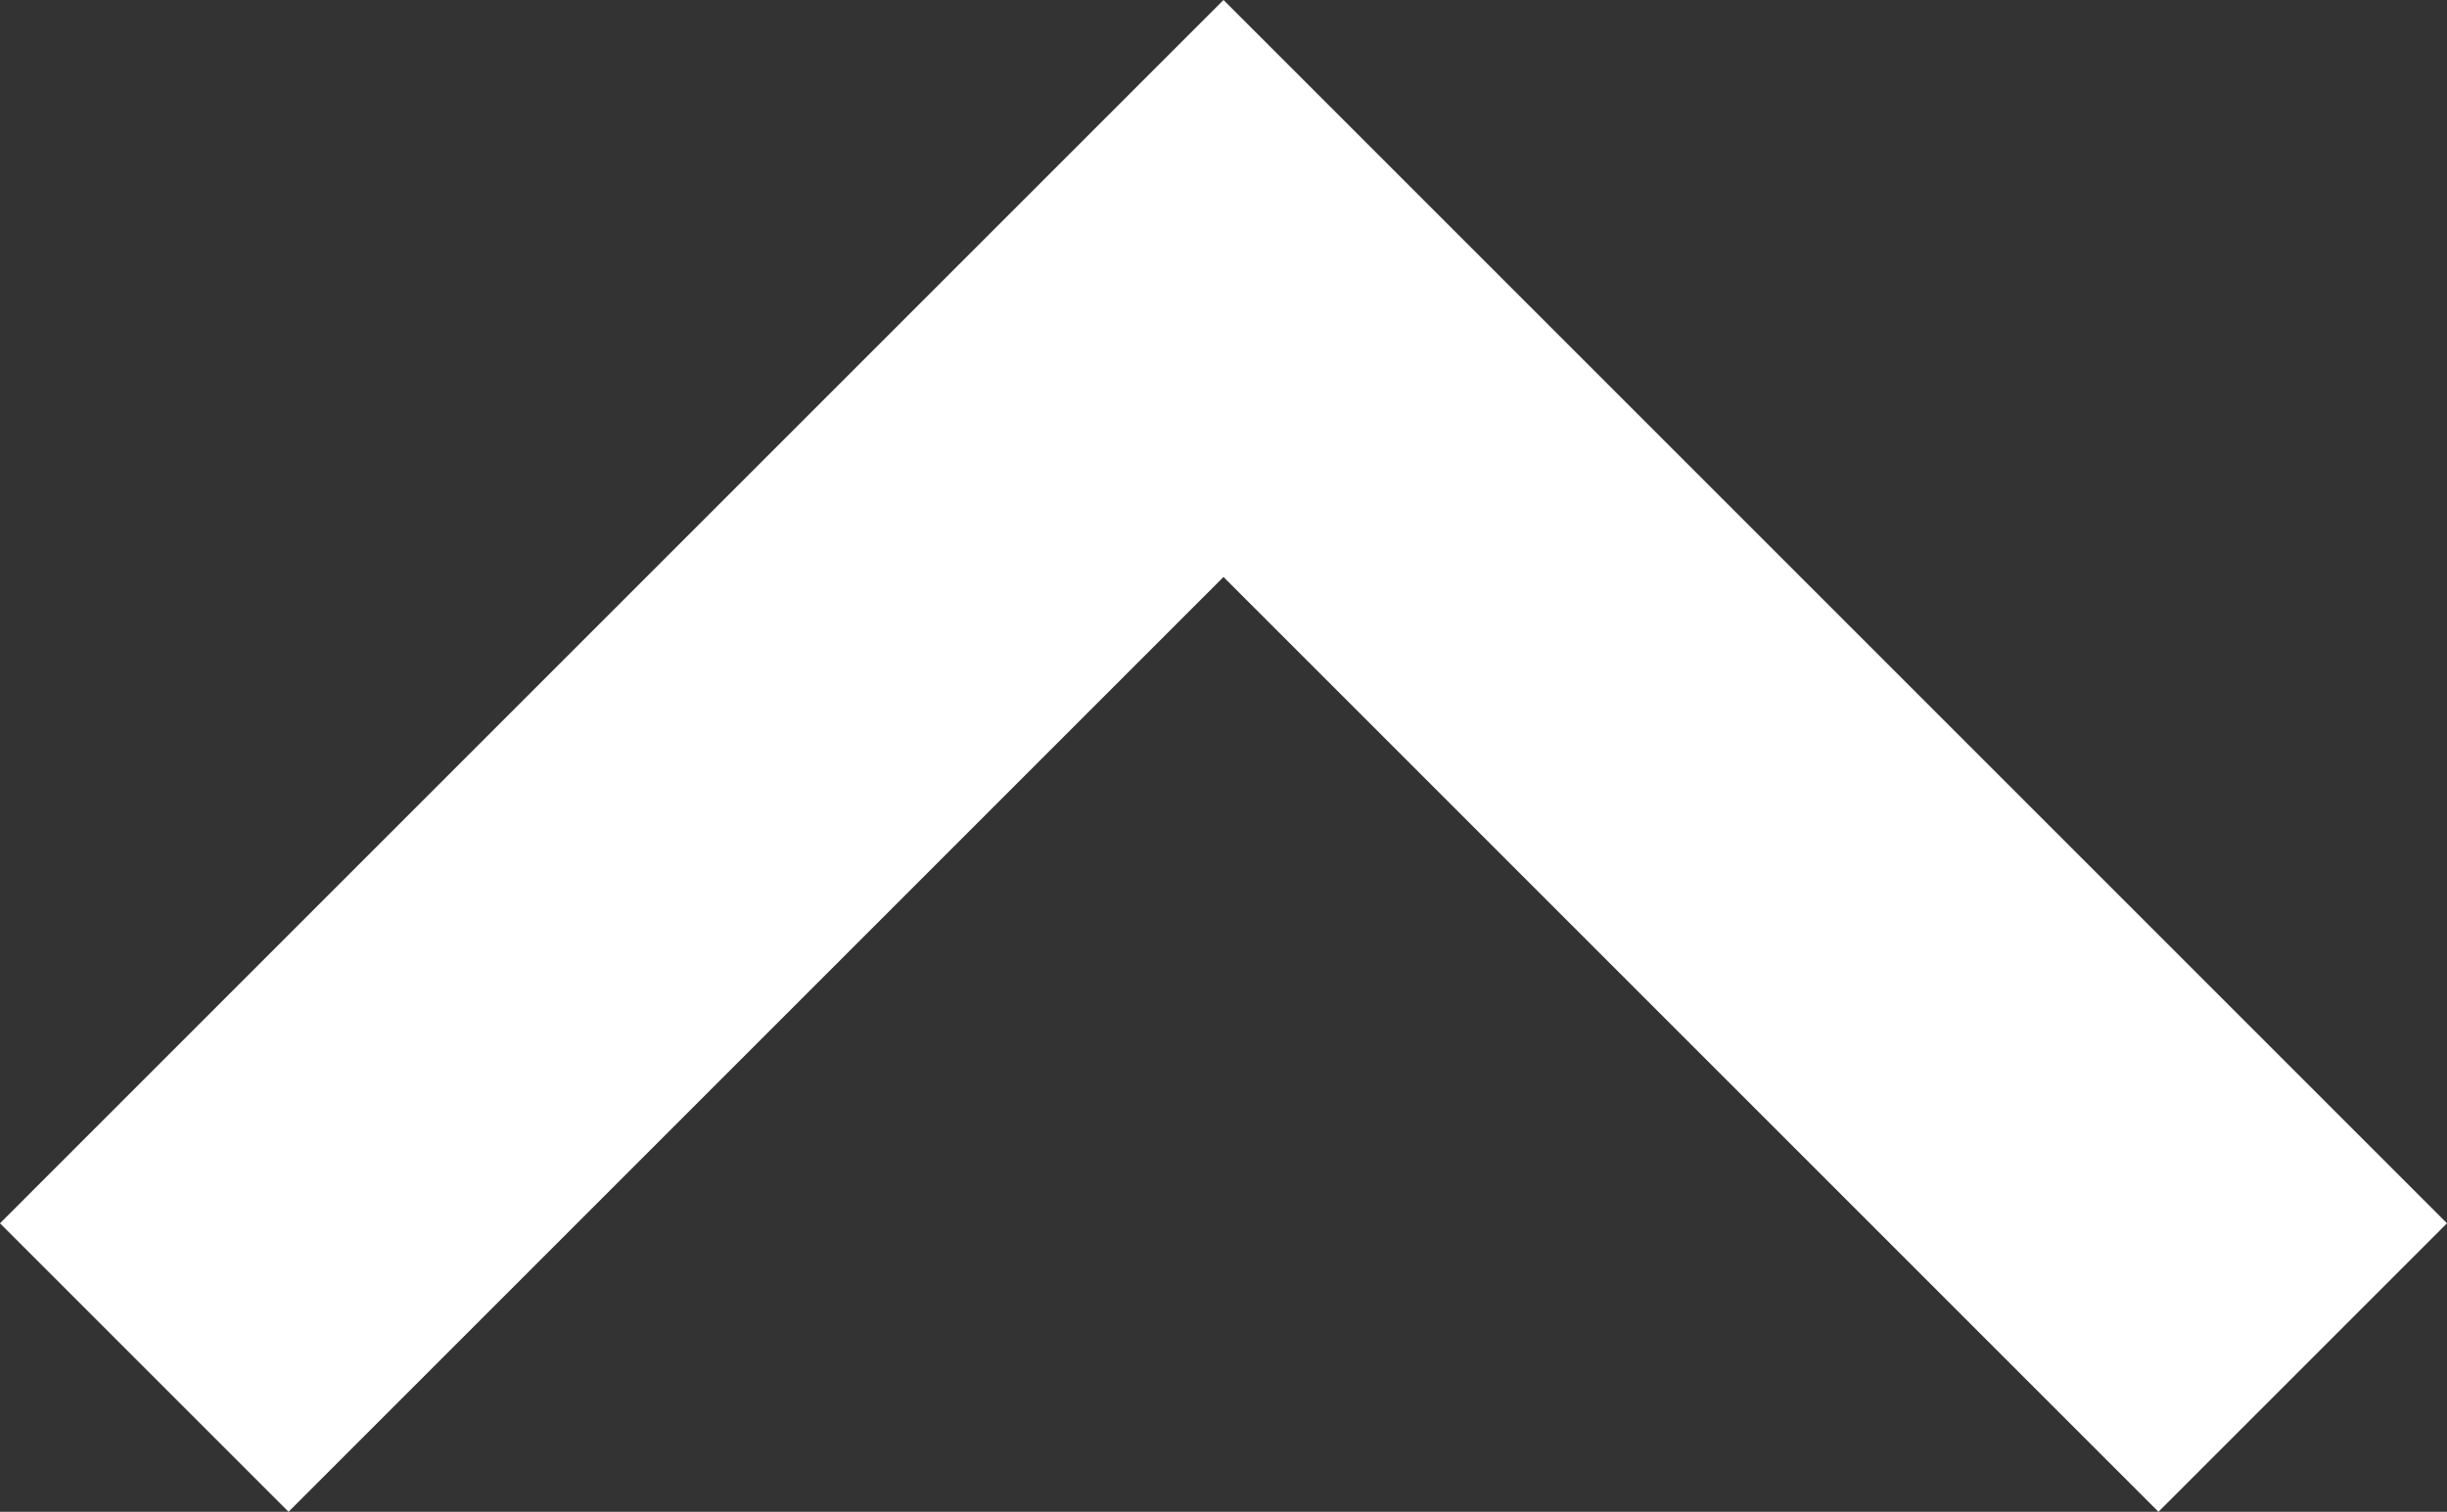 <svg xmlns="http://www.w3.org/2000/svg" width="11.5" height="7.106" viewBox="0 0 11.5 7.106"><rect x="0" y="0" width="11.5" height="7.106" fill="#333333" stroke="none"/><defs><style>.a{fill:#fff;}</style></defs><g transform="translate(11.25 32.583) rotate(180)"><path class="a" d="M13.356,16.42l4.394,4.394,4.394-4.394L23.5,17.776l-5.75,5.75L12,17.776Z" transform="translate(-12.25 9.057)"/></g></svg>